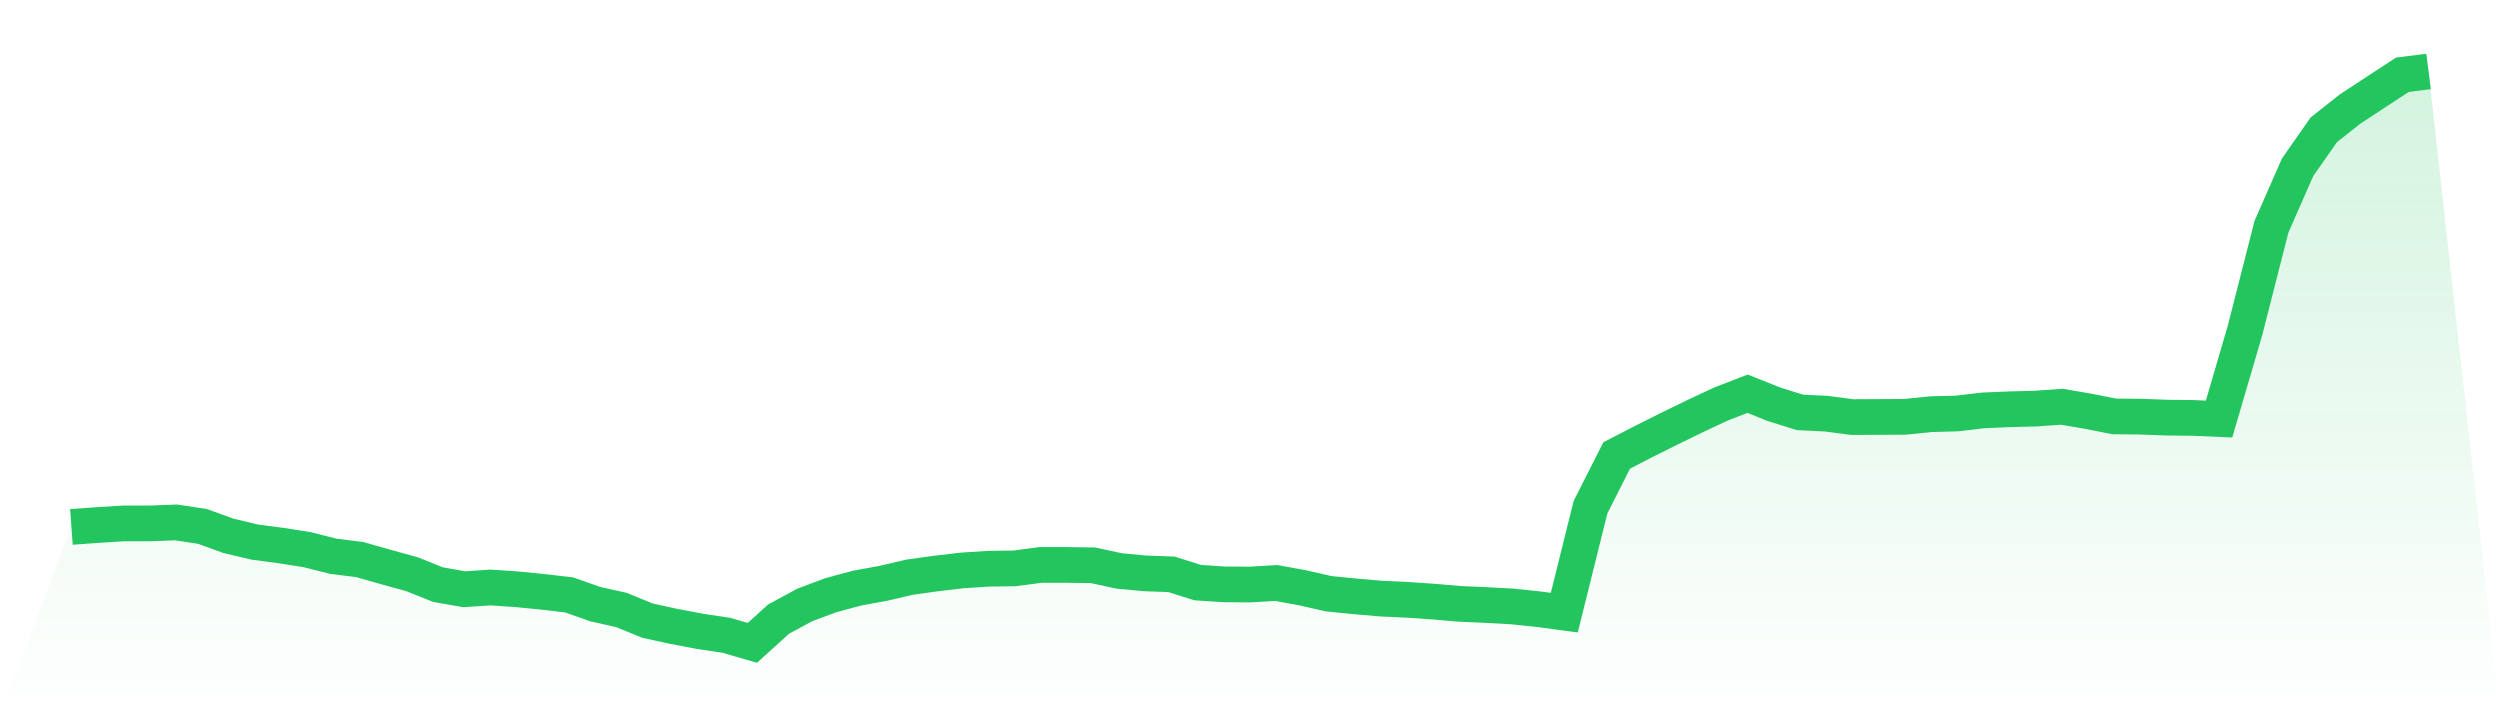 <svg viewBox="0 0 140 40" xmlns="http://www.w3.org/2000/svg">
<defs>
<linearGradient id="gradient" x1="0" x2="0" y1="0" y2="1">
<stop offset="0%" stop-color="#22c55e" stop-opacity="0.2"/>
<stop offset="100%" stop-color="#22c55e" stop-opacity="0"/>
</linearGradient>
</defs>
<path d="M4,29.507 L4,29.507 L5.467,29.401 L6.933,29.31 L8.4,29.31 L9.867,29.256 L11.333,29.478 L12.8,30.009 L14.267,30.356 L15.733,30.552 L17.2,30.781 L18.667,31.151 L20.133,31.334 L21.6,31.749 L23.067,32.155 L24.533,32.74 L26,32.998 L27.467,32.898 L28.933,32.998 L30.4,33.143 L31.867,33.313 L33.333,33.831 L34.8,34.159 L36.267,34.758 L37.733,35.077 L39.2,35.356 L40.667,35.575 L42.133,36 L43.6,34.671 L45.067,33.876 L46.533,33.329 L48,32.934 L49.467,32.666 L50.933,32.322 L52.4,32.119 L53.867,31.946 L55.333,31.849 L56.8,31.83 L58.267,31.637 L59.733,31.637 L61.2,31.656 L62.667,31.971 L64.133,32.11 L65.6,32.161 L67.067,32.625 L68.533,32.724 L70,32.734 L71.467,32.647 L72.933,32.914 L74.4,33.249 L75.867,33.394 L77.333,33.522 L78.8,33.59 L80.267,33.69 L81.733,33.815 L83.2,33.88 L84.667,33.96 L86.133,34.111 L87.6,34.307 L89.067,28.406 L90.533,25.507 L92,24.748 L93.467,24.014 L94.933,23.3 L96.4,22.614 L97.867,22.048 L99.333,22.637 L100.8,23.094 L102.267,23.165 L103.733,23.358 L105.2,23.351 L106.667,23.342 L108.133,23.194 L109.6,23.155 L111.067,22.981 L112.533,22.92 L114,22.881 L115.467,22.778 L116.933,23.029 L118.4,23.319 L119.867,23.332 L121.333,23.387 L122.8,23.403 L124.267,23.467 L125.733,18.46 L127.2,12.701 L128.667,9.364 L130.133,7.269 L131.6,6.108 L133.067,5.146 L134.533,4.187 L136,4 L140,40 L0,40 z" fill="url(#gradient)"/>
<path d="M4,29.507 L4,29.507 L5.467,29.401 L6.933,29.31 L8.4,29.31 L9.867,29.256 L11.333,29.478 L12.8,30.009 L14.267,30.356 L15.733,30.552 L17.2,30.781 L18.667,31.151 L20.133,31.334 L21.6,31.749 L23.067,32.155 L24.533,32.74 L26,32.998 L27.467,32.898 L28.933,32.998 L30.4,33.143 L31.867,33.313 L33.333,33.831 L34.8,34.159 L36.267,34.758 L37.733,35.077 L39.2,35.356 L40.667,35.575 L42.133,36 L43.6,34.671 L45.067,33.876 L46.533,33.329 L48,32.934 L49.467,32.666 L50.933,32.322 L52.4,32.119 L53.867,31.946 L55.333,31.849 L56.8,31.83 L58.267,31.637 L59.733,31.637 L61.2,31.656 L62.667,31.971 L64.133,32.11 L65.6,32.161 L67.067,32.625 L68.533,32.724 L70,32.734 L71.467,32.647 L72.933,32.914 L74.4,33.249 L75.867,33.394 L77.333,33.522 L78.8,33.59 L80.267,33.69 L81.733,33.815 L83.2,33.88 L84.667,33.96 L86.133,34.111 L87.6,34.307 L89.067,28.406 L90.533,25.507 L92,24.748 L93.467,24.014 L94.933,23.3 L96.4,22.614 L97.867,22.048 L99.333,22.637 L100.8,23.094 L102.267,23.165 L103.733,23.358 L105.2,23.351 L106.667,23.342 L108.133,23.194 L109.6,23.155 L111.067,22.981 L112.533,22.92 L114,22.881 L115.467,22.778 L116.933,23.029 L118.4,23.319 L119.867,23.332 L121.333,23.387 L122.8,23.403 L124.267,23.467 L125.733,18.46 L127.2,12.701 L128.667,9.364 L130.133,7.269 L131.6,6.108 L133.067,5.146 L134.533,4.187 L136,4" fill="none" stroke="#22c55e" stroke-width="2"/>
</svg>